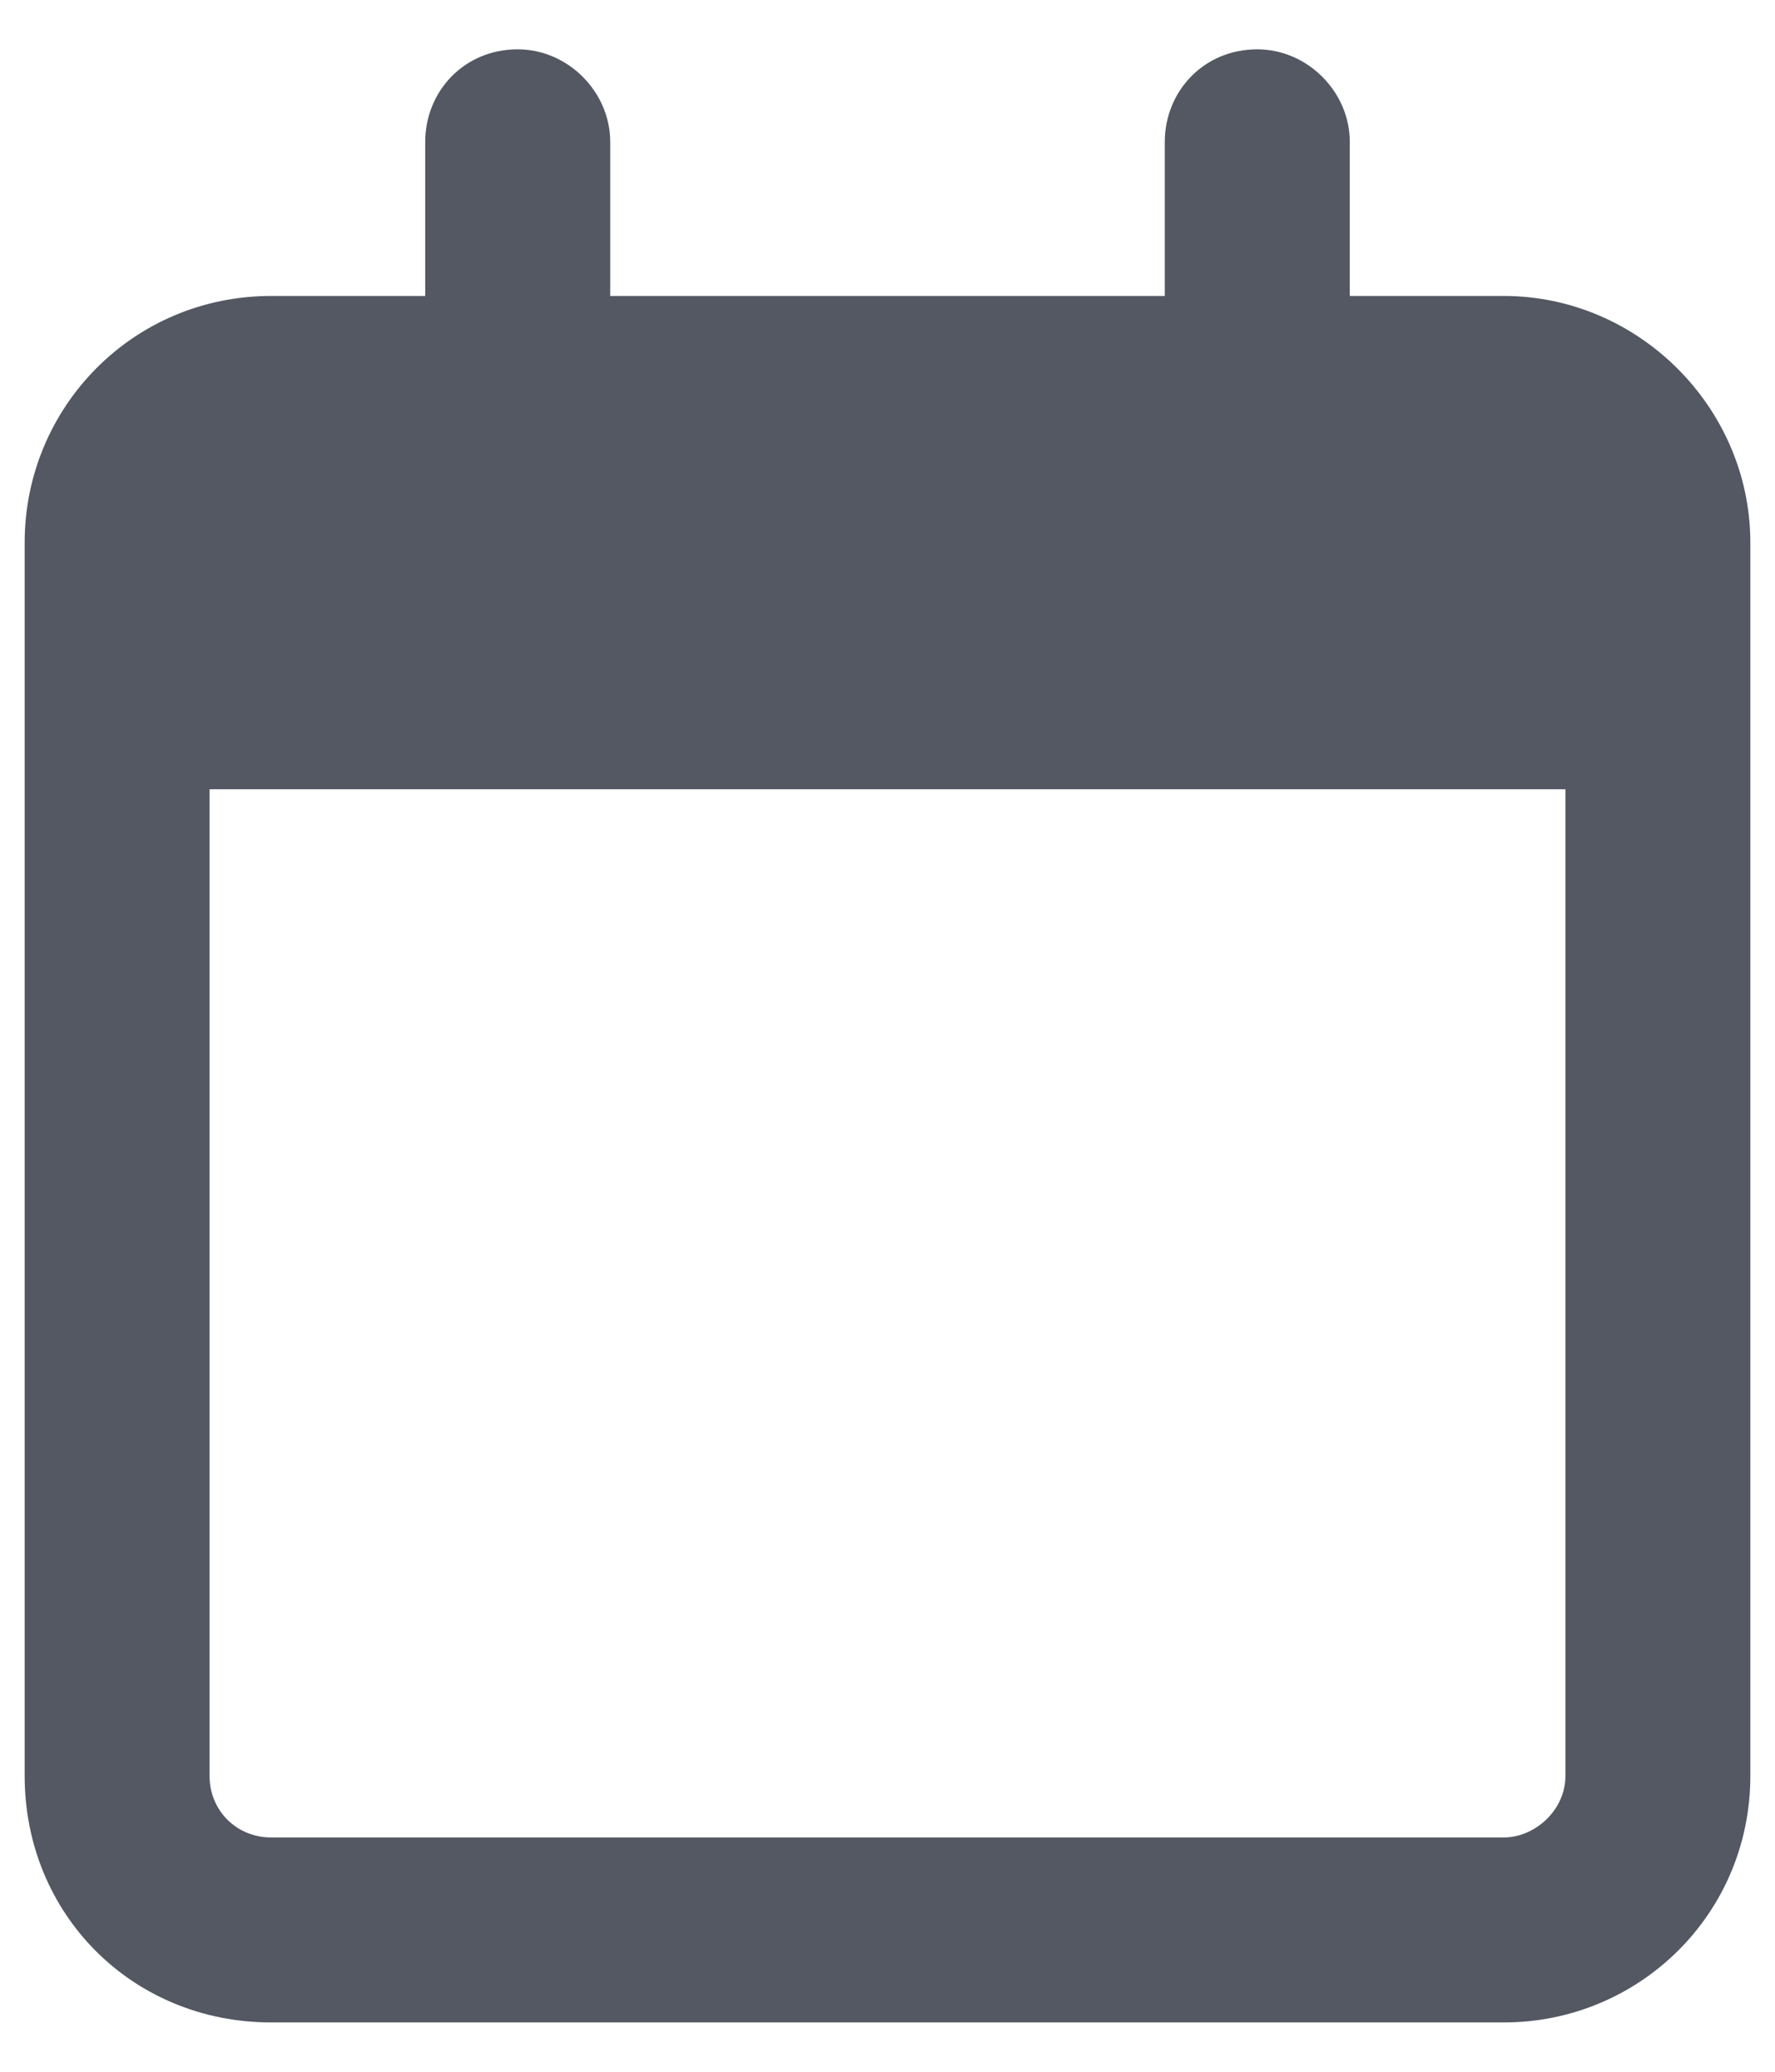 <svg width="18" height="21" viewBox="0 0 18 21" fill="none" xmlns="http://www.w3.org/2000/svg">
<path d="M6.188 3H11.812V1.438C11.812 0.93 12.203 0.5 12.75 0.5C13.258 0.5 13.688 0.93 13.688 1.438V3H15.25C16.617 3 17.75 4.133 17.75 5.5V18C17.75 19.406 16.617 20.5 15.25 20.5H2.75C1.344 20.5 0.25 19.406 0.25 18V5.5C0.25 4.133 1.344 3 2.75 3H4.312V1.438C4.312 0.93 4.703 0.5 5.25 0.5C5.758 0.5 6.188 0.93 6.188 1.438V3ZM2.125 18C2.125 18.352 2.398 18.625 2.75 18.625H15.25C15.562 18.625 15.875 18.352 15.875 18V8H2.125V18Z" fill="#535862"/>
</svg>
